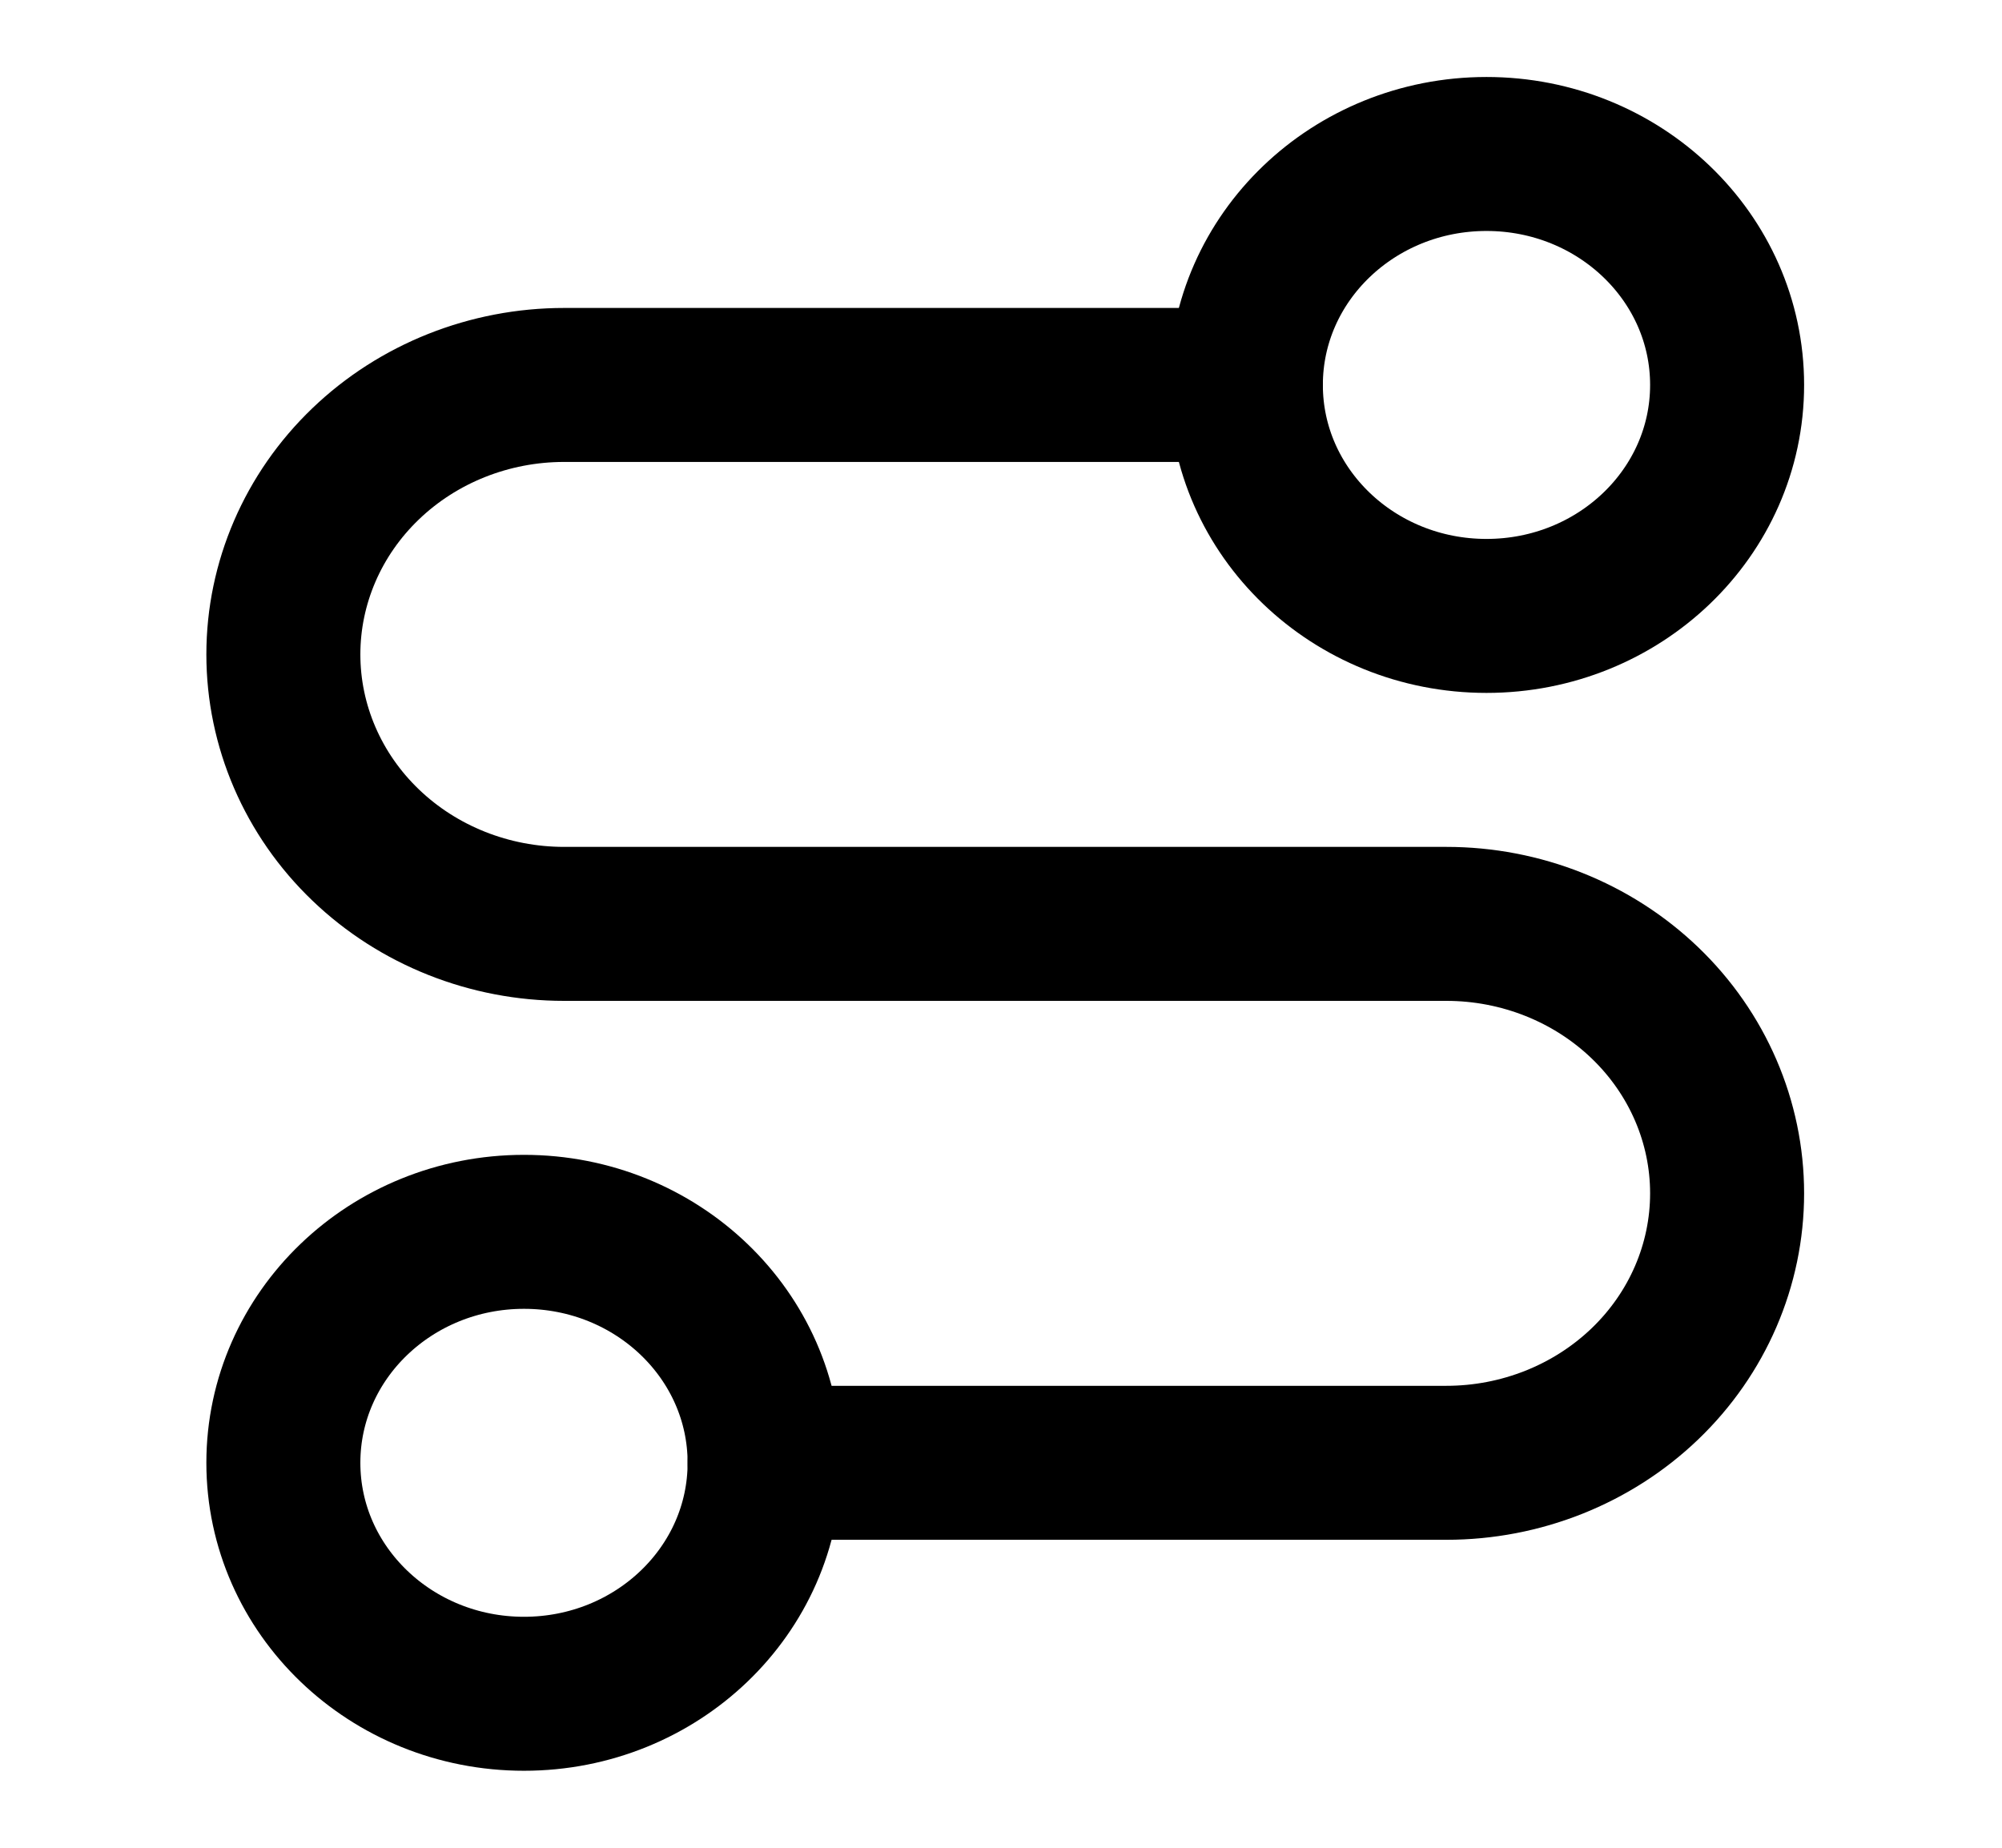 <?xml version="1.0"?>
<svg xmlns="http://www.w3.org/2000/svg" width="26" height="24" viewBox="0 0 26 24" fill="none">
<path d="M6.805 22C8.531 22 9.93 20.657 9.93 19C9.93 17.343 8.531 16 6.805 16C5.079 16 3.68 17.343 3.68 19C3.68 20.657 5.079 22 6.805 22Z" stroke="black" stroke-width="2" stroke-linecap="round" stroke-linejoin="round"/>
<path d="M9.93 19H18.784C19.751 19 20.678 18.631 21.362 17.975C22.046 17.319 22.43 16.428 22.43 15.5C22.43 14.572 22.046 13.681 21.362 13.025C20.678 12.369 19.751 12 18.784 12H7.326C6.359 12 5.431 11.631 4.748 10.975C4.064 10.319 3.68 9.428 3.68 8.5C3.68 7.572 4.064 6.681 4.748 6.025C5.431 5.369 6.359 5 7.326 5H16.18" stroke="black" stroke-width="2" stroke-linecap="round" stroke-linejoin="round"/>
<path d="M19.305 8C21.031 8 22.43 6.657 22.43 5C22.43 3.343 21.031 2 19.305 2C17.579 2 16.18 3.343 16.18 5C16.18 6.657 17.579 8 19.305 8Z" stroke="black" stroke-width="2" stroke-linecap="round" stroke-linejoin="round"/>
</svg>
